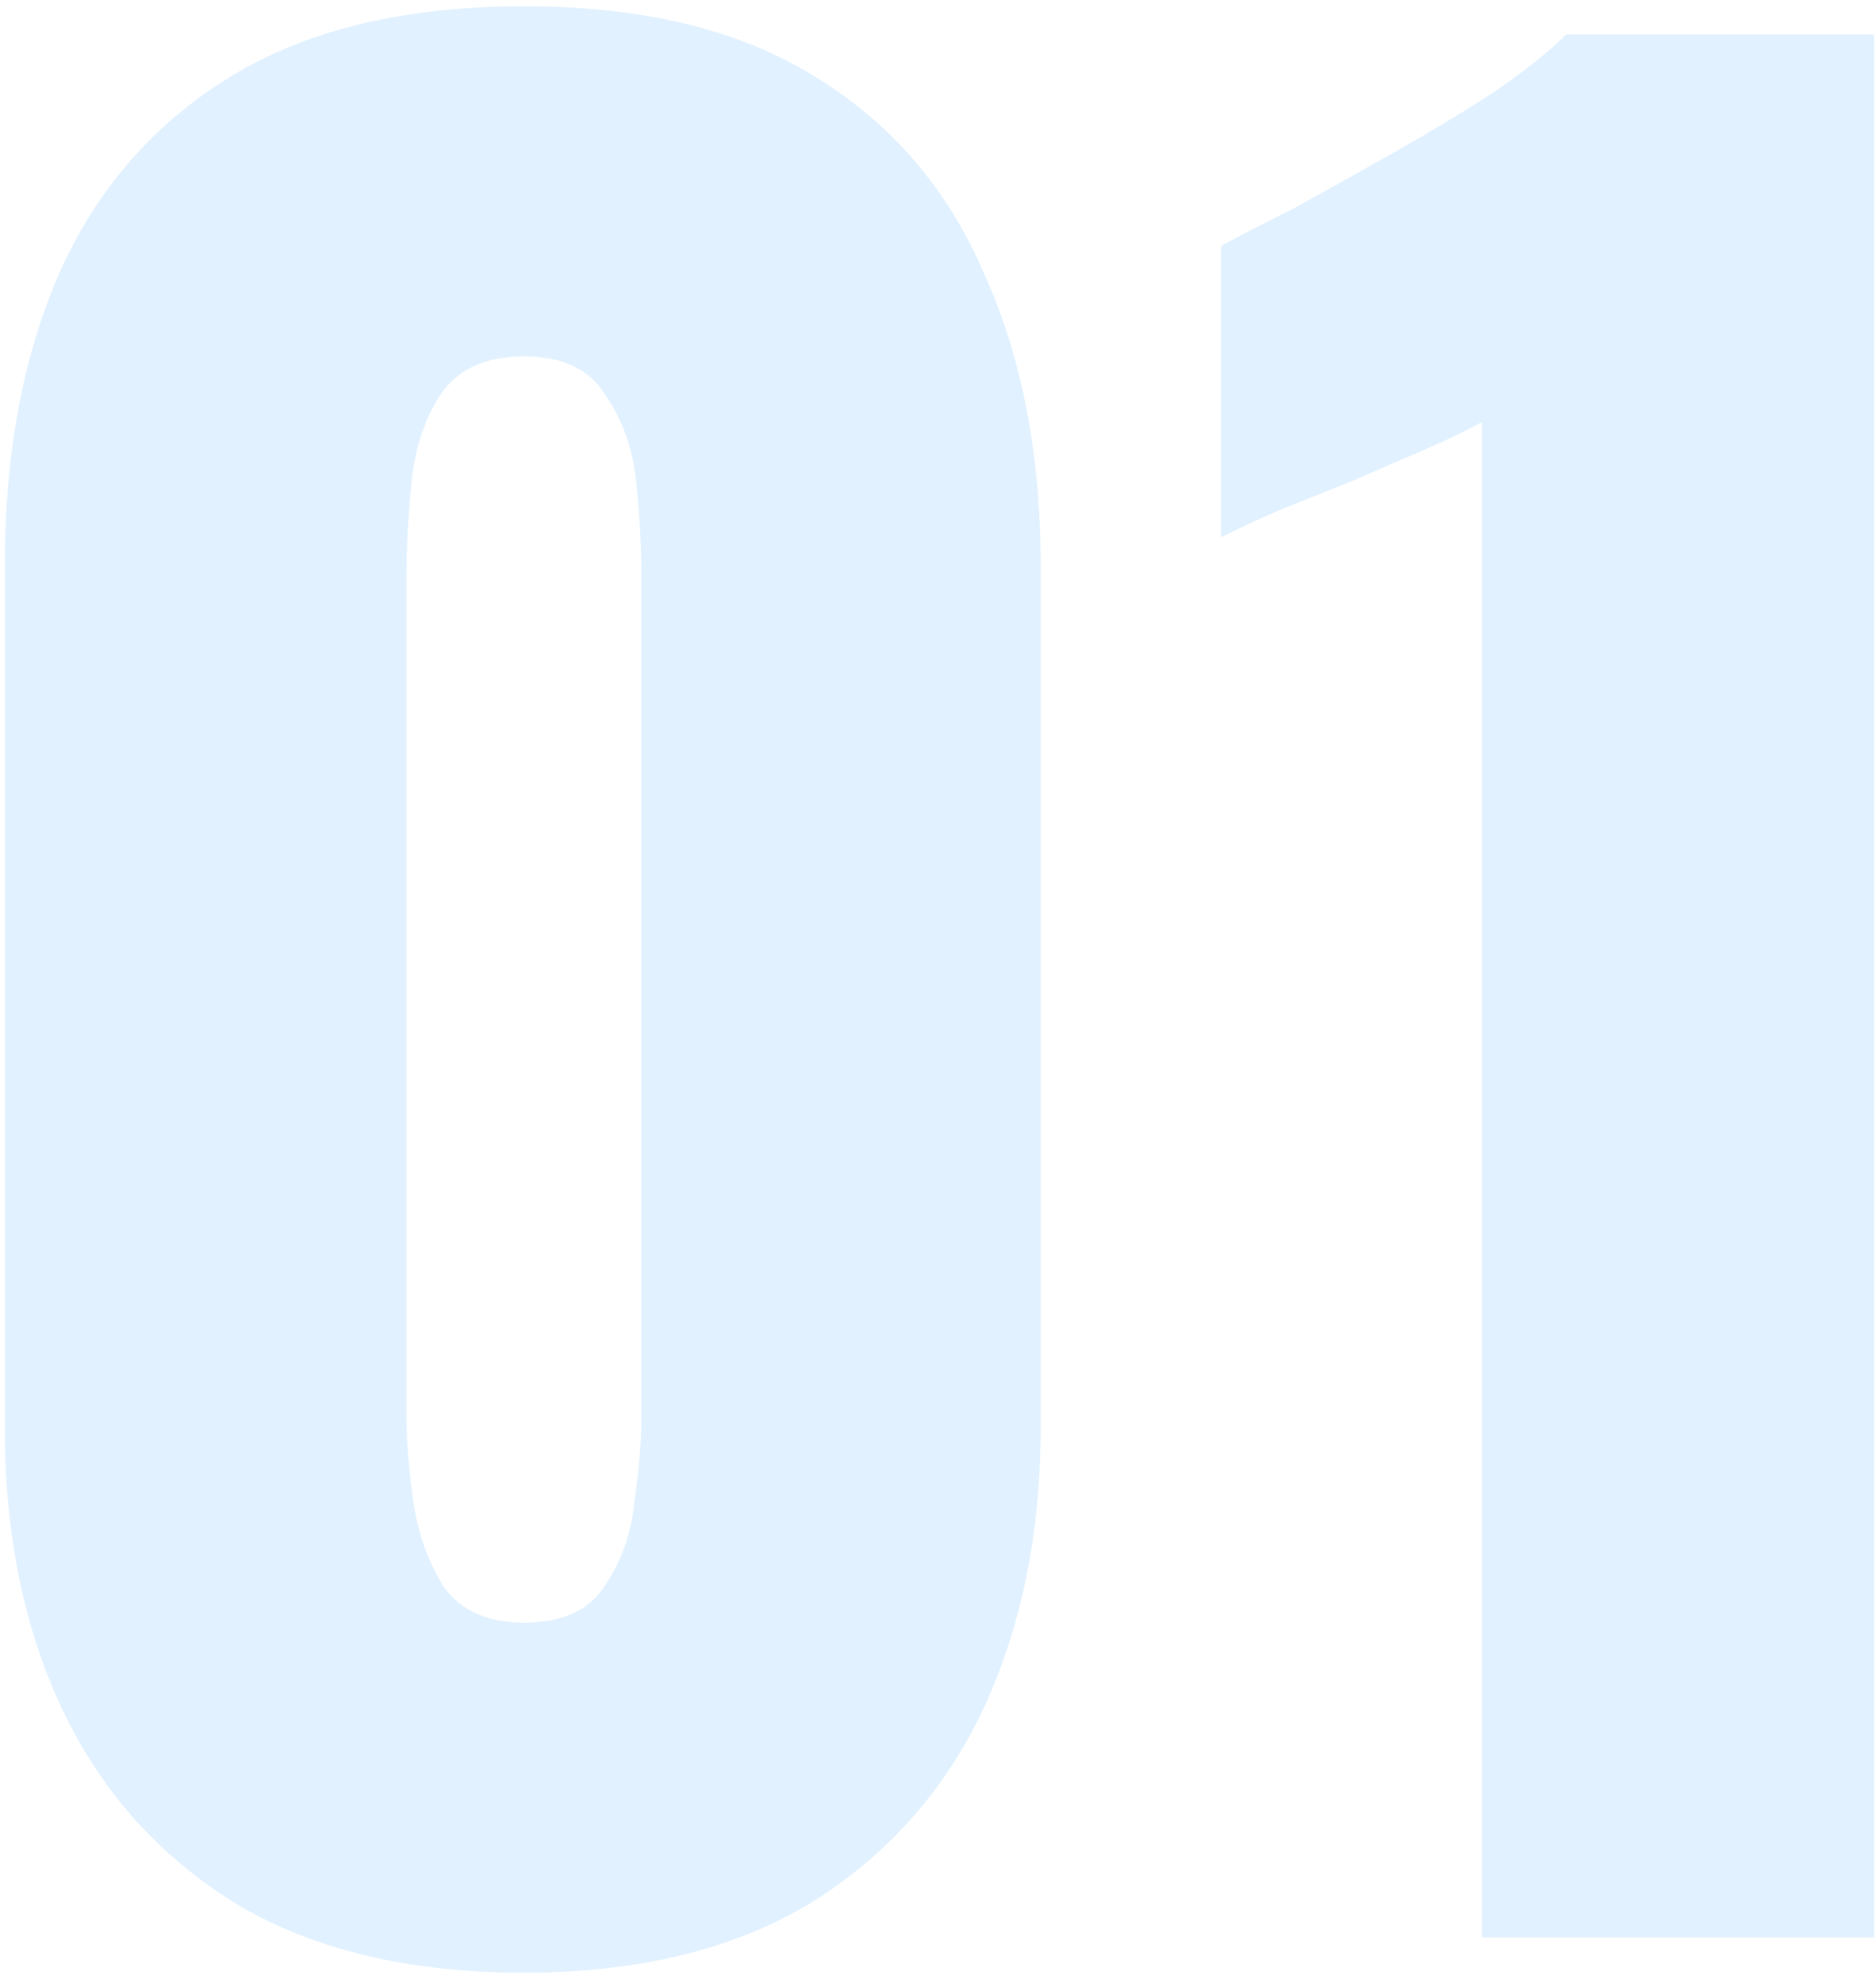 <svg width="123" height="130" viewBox="0 0 123 130" fill="none" xmlns="http://www.w3.org/2000/svg">
<path d="M34.35 129.31C26.855 129.31 20.593 127.821 15.562 124.844C10.531 121.764 6.733 117.555 4.166 112.216C1.599 106.877 0.316 100.666 0.316 93.582V37.064C0.316 29.775 1.497 23.409 3.858 17.968C6.322 12.424 10.069 8.112 15.1 5.032C20.131 1.952 26.547 0.412 34.35 0.412C42.153 0.412 48.518 1.952 53.446 5.032C58.477 8.112 62.173 12.424 64.534 17.968C66.998 23.409 68.23 29.775 68.23 37.064V93.582C68.23 100.563 66.947 106.775 64.38 112.216C61.813 117.555 58.015 121.764 52.984 124.844C47.953 127.821 41.742 129.31 34.35 129.31ZM34.35 106.364C36.814 106.364 38.559 105.594 39.586 104.054C40.715 102.411 41.383 100.563 41.588 98.51C41.896 96.354 42.05 94.506 42.05 92.966V37.68C42.05 35.935 41.947 33.984 41.742 31.828C41.537 29.569 40.869 27.619 39.74 25.976C38.713 24.231 36.917 23.358 34.35 23.358C31.783 23.358 29.935 24.231 28.806 25.976C27.779 27.619 27.163 29.569 26.958 31.828C26.753 33.984 26.65 35.935 26.65 37.68V92.966C26.65 94.506 26.804 96.354 27.112 98.51C27.42 100.563 28.087 102.411 29.114 104.054C30.243 105.594 31.989 106.364 34.35 106.364ZM97.152 127V27.67C96.023 28.286 94.739 28.902 93.302 29.518C91.865 30.134 90.325 30.801 88.682 31.52C87.142 32.136 85.602 32.752 84.062 33.368C82.625 33.984 81.29 34.6 80.058 35.216V16.12C81.187 15.504 82.779 14.683 84.832 13.656C86.885 12.527 89.093 11.295 91.454 9.96C93.815 8.625 96.023 7.291 98.076 5.956C100.129 4.519 101.669 3.287 102.696 2.26H122.87V127H97.152Z" fill="#008CFF" fill-opacity="0.12"/>
</svg>

